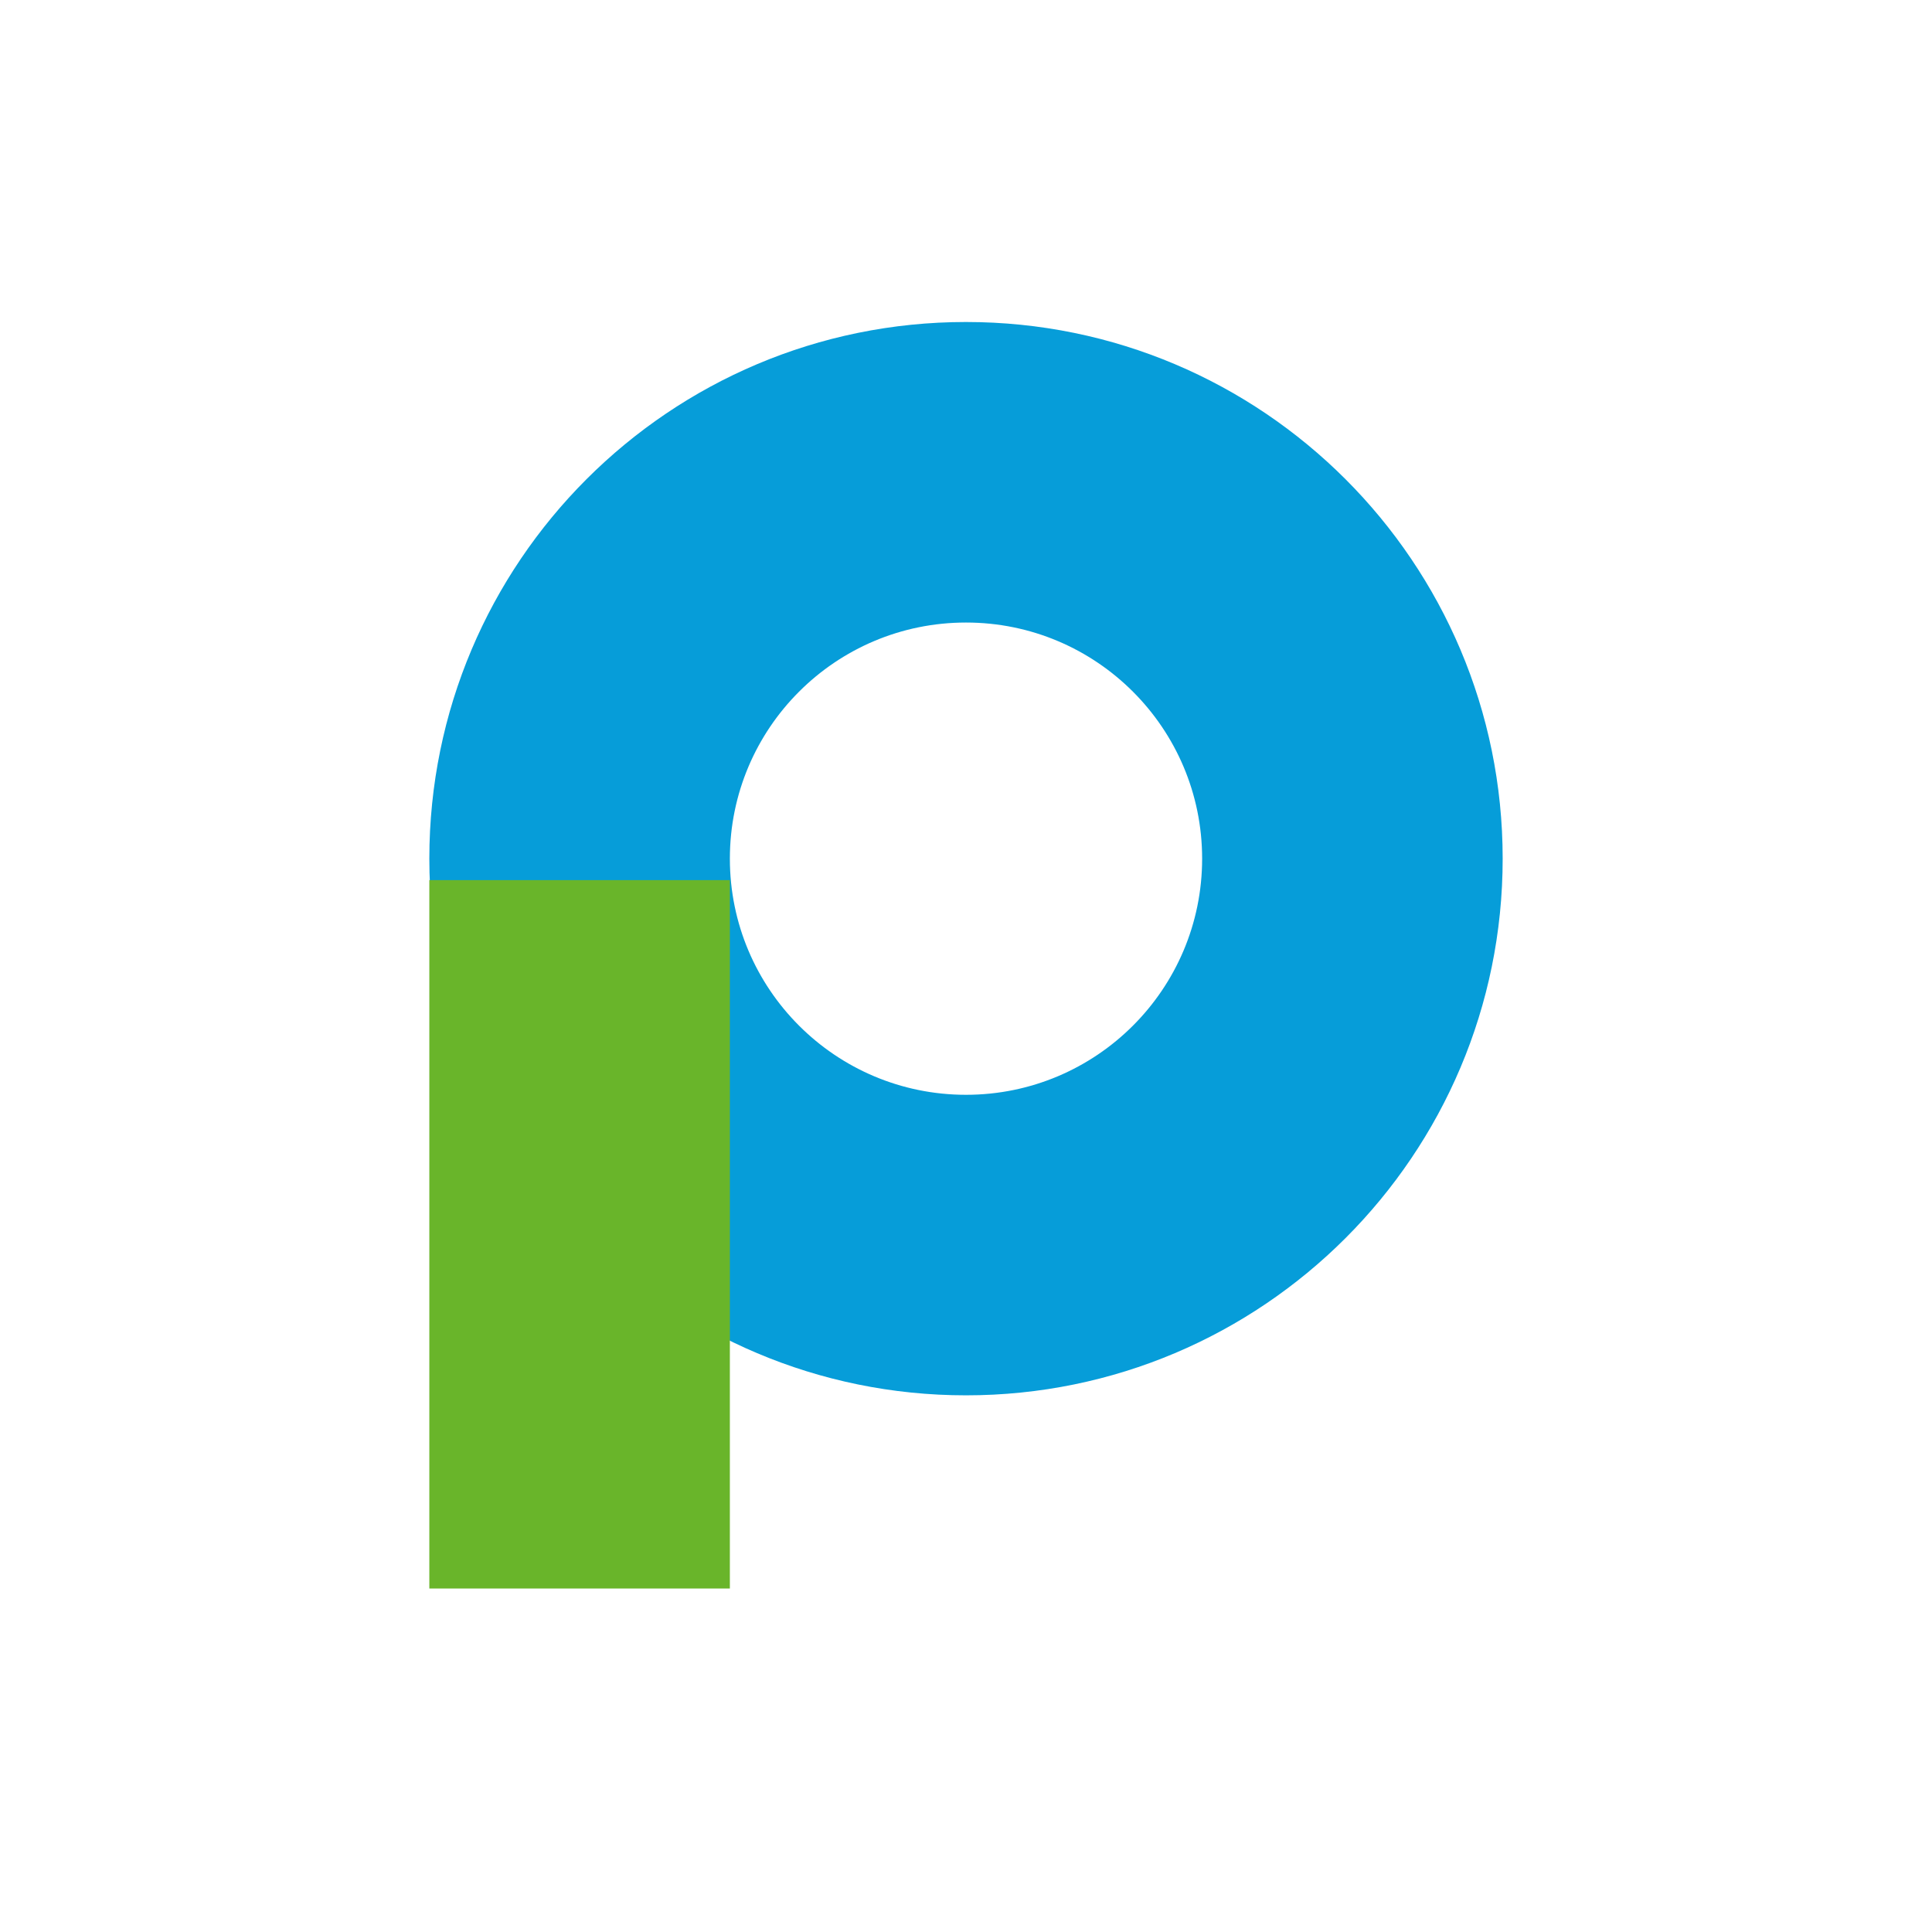 <svg xmlns="http://www.w3.org/2000/svg" viewBox="0 0 90 90">
  <g fill="none" fill-rule="evenodd">
    <path d="M45 15c13.807 0 25 11.193 25 25S58.807 65 45 65 20 53.807 20 40s11.193-25 25-25Zm0 14c-6.075 0-11 4.925-11 11s4.925 11 11 11 11-4.925 11-11-4.925-11-11-11Z" fill="#069DD9" fill-rule="nonzero"/>
    <path fill="#69B52A" d="M20 41h14v33H20z"/>
  </g>
</svg>
